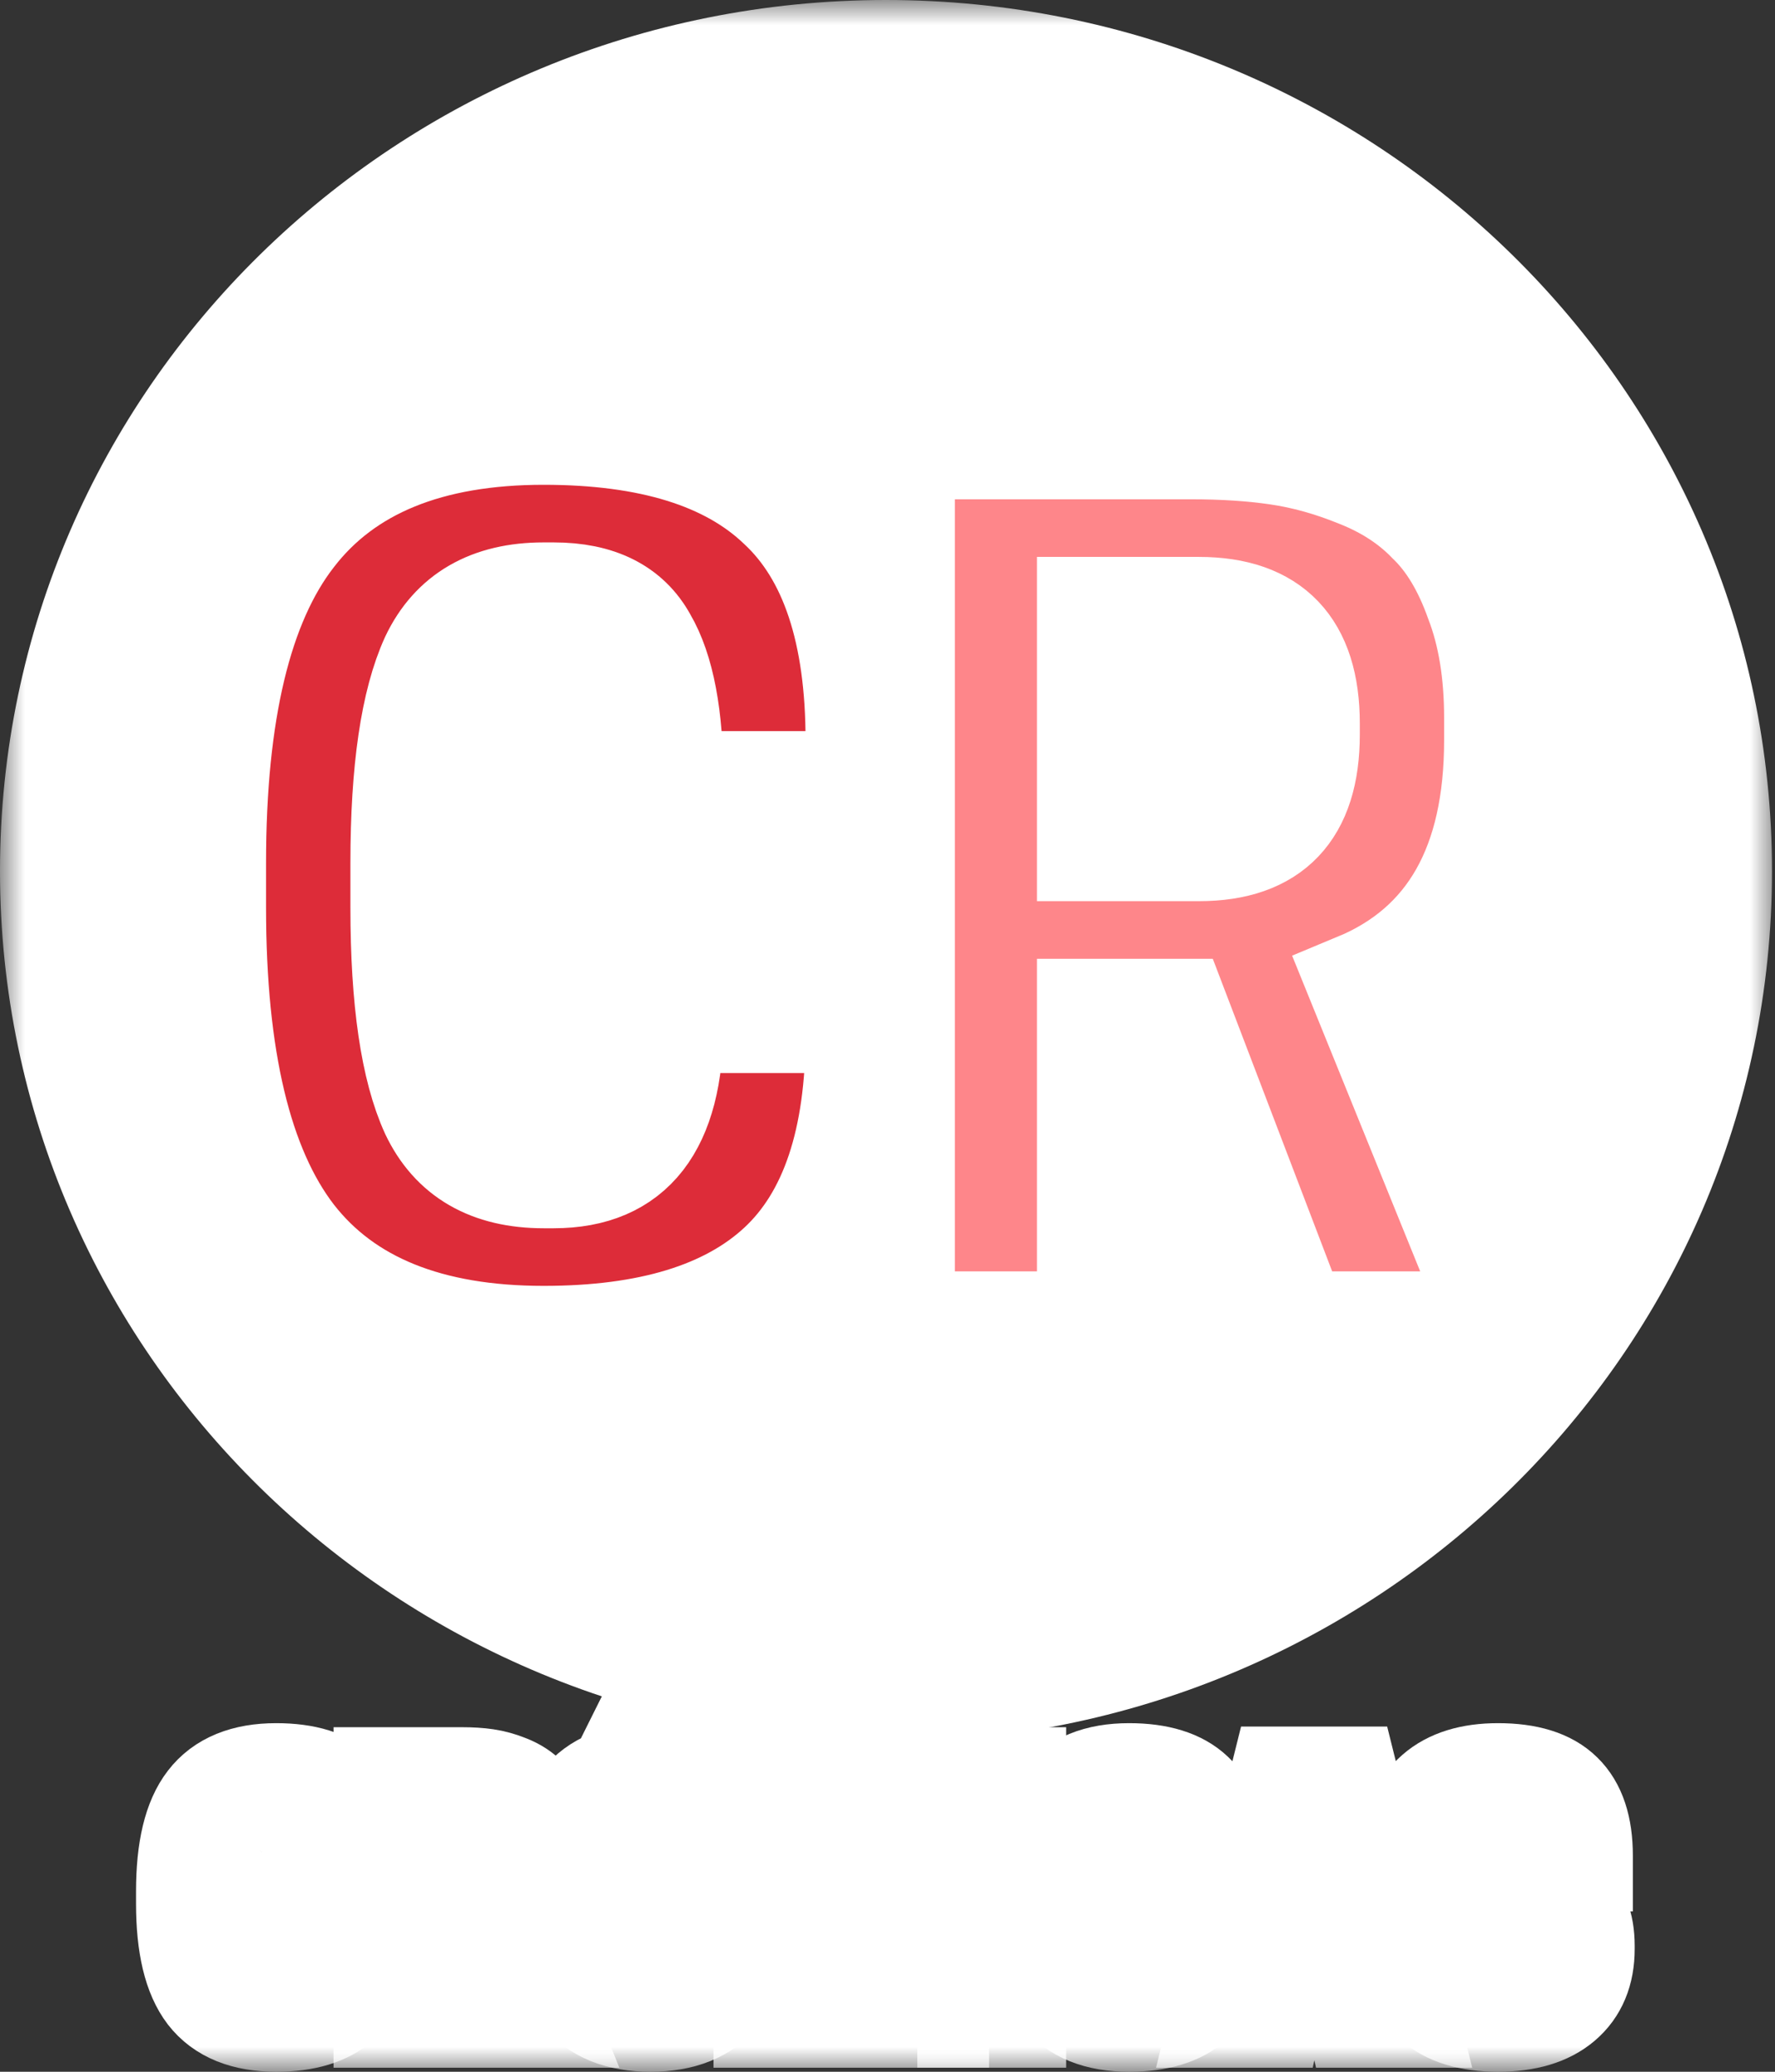 <svg width="36" height="42" viewBox="0 0 36 42" fill="none" xmlns="http://www.w3.org/2000/svg">
<rect x="0" y="0" width="36" height="42" fill="#333333" stroke="none"/>
<mask id="path-1-outside-1_2631_26" maskUnits="userSpaceOnUse" x="0" y="0" width="36" height="42" fill="black">
<rect fill="white" width="36" height="42"/>
<path d="M4.79 38.592C4.79 39.116 4.846 39.502 4.96 39.749C5.077 39.996 5.291 40.12 5.601 40.12H5.657C6.11 40.12 6.336 39.829 6.336 39.246H7.354V39.303C7.354 39.898 7.21 40.33 6.92 40.598C6.631 40.866 6.191 41 5.601 41C4.96 41 4.492 40.811 4.199 40.434C3.906 40.053 3.759 39.439 3.759 38.592V38.341C3.759 37.494 3.906 36.882 4.199 36.505C4.492 36.124 4.96 35.933 5.601 35.933C6.196 35.933 6.636 36.069 6.92 36.342C7.21 36.61 7.354 37.046 7.354 37.649V37.876H6.336C6.336 37.515 6.286 37.249 6.185 37.077C6.089 36.901 5.913 36.813 5.657 36.813H5.601C5.291 36.813 5.077 36.937 4.96 37.184C4.846 37.431 4.79 37.817 4.79 38.341V38.592Z"/>
<path d="M8.783 39.158V40.918H7.765V36.015H9.374C9.554 36.015 9.716 36.025 9.858 36.046C10.005 36.067 10.155 36.109 10.311 36.172C10.47 36.235 10.602 36.321 10.707 36.43C10.815 36.535 10.903 36.681 10.97 36.87C11.042 37.054 11.077 37.272 11.077 37.524V37.649C11.077 38.345 10.82 38.8 10.304 39.014L11.077 40.918H9.977L9.305 39.158H8.783ZM8.783 38.278H9.418C9.837 38.278 10.047 38.058 10.047 37.618V37.555C10.047 37.115 9.837 36.895 9.418 36.895H8.783V38.278Z"/>
<path d="M13.191 41C12.55 41 12.078 40.809 11.777 40.428C11.475 40.047 11.324 39.435 11.324 38.592V38.341C11.324 37.498 11.475 36.887 11.777 36.505C12.078 36.124 12.55 35.933 13.191 35.933C13.836 35.933 14.31 36.124 14.611 36.505C14.913 36.887 15.064 37.498 15.064 38.341V38.592C15.064 39.435 14.913 40.047 14.611 40.428C14.31 40.809 13.836 41 13.191 41ZM13.166 40.12H13.222C13.524 40.12 13.733 39.996 13.851 39.749C13.968 39.498 14.027 39.112 14.027 38.592V38.341C14.027 37.821 13.968 37.438 13.851 37.191C13.733 36.939 13.524 36.813 13.222 36.813H13.166C12.864 36.813 12.652 36.939 12.531 37.191C12.414 37.438 12.355 37.821 12.355 38.341V38.592C12.355 39.112 12.414 39.498 12.531 39.749C12.652 39.996 12.864 40.12 13.166 40.12ZM13.046 34.946H14.083L13.681 35.638H12.701L13.046 34.946Z"/>
<path d="M19.06 36.015V40.918H17.985L16.402 37.876L16.433 38.863V40.918H15.471V36.015H16.546L18.124 39.057L18.092 38.071V36.015H19.06Z"/>
<path d="M20.623 36.015V40.918H19.605V36.015H20.623Z"/>
<path d="M22.088 38.592C22.088 39.116 22.145 39.502 22.258 39.749C22.375 39.996 22.589 40.12 22.899 40.12H22.956C23.408 40.12 23.634 39.829 23.634 39.246H24.653V39.303C24.653 39.898 24.508 40.33 24.219 40.598C23.93 40.866 23.49 41 22.899 41C22.258 41 21.791 40.811 21.498 40.434C21.204 40.053 21.058 39.439 21.058 38.592V38.341C21.058 37.494 21.204 36.882 21.498 36.505C21.791 36.124 22.258 35.933 22.899 35.933C23.494 35.933 23.934 36.069 24.219 36.342C24.508 36.61 24.653 37.046 24.653 37.649V37.876H23.634C23.634 37.515 23.584 37.249 23.484 37.077C23.387 36.901 23.211 36.813 22.956 36.813H22.899C22.589 36.813 22.375 36.937 22.258 37.184C22.145 37.431 22.088 37.817 22.088 38.341V38.592Z"/>
<path d="M25.952 36.002H27.353L28.579 40.918H27.491L27.253 39.862H26.052L25.82 40.918H24.726L25.952 36.002ZM26.649 37.178L26.247 38.982H27.052L26.649 37.178Z"/>
<path d="M30.225 38.869C29.676 38.794 29.276 38.649 29.024 38.435C28.777 38.221 28.654 37.897 28.654 37.461V37.392C28.654 36.943 28.802 36.589 29.1 36.329C29.401 36.065 29.829 35.933 30.382 35.933C30.981 35.933 31.419 36.069 31.695 36.342C31.976 36.614 32.117 37.04 32.117 37.618V37.75H31.098C31.098 37.423 31.044 37.186 30.935 37.04C30.826 36.889 30.644 36.813 30.388 36.813H30.332C30.131 36.813 29.971 36.864 29.854 36.964C29.741 37.065 29.684 37.195 29.684 37.354V37.385C29.684 37.578 29.741 37.723 29.854 37.819C29.971 37.911 30.202 37.98 30.545 38.027C31.098 38.102 31.505 38.249 31.765 38.467C32.024 38.68 32.154 39.007 32.154 39.447V39.51C32.154 39.984 32.001 40.35 31.695 40.61C31.39 40.87 30.952 41 30.382 41C29.795 41 29.353 40.864 29.056 40.591C28.762 40.315 28.616 39.885 28.616 39.303V39.246H29.634C29.634 39.829 29.875 40.12 30.357 40.12H30.413C30.64 40.12 30.814 40.068 30.935 39.963C31.056 39.854 31.117 39.713 31.117 39.542V39.51C31.117 39.326 31.052 39.185 30.922 39.089C30.797 38.988 30.564 38.915 30.225 38.869Z"/>
<path d="M34.939 17.659C34.939 26.859 27.341 34.318 17.97 34.318C8.598 34.318 1 26.859 1 17.659C1 8.458 8.598 1 17.97 1C27.341 1 34.939 8.458 34.939 17.659Z"/>
<path d="M8.107 18.401C8.107 20.287 8.311 21.674 8.718 22.565C9.14 23.455 9.91 23.9 11.026 23.9H11.229C12.859 23.9 13.673 22.851 13.673 20.754H17.338V20.958C17.338 23.1 16.818 24.654 15.777 25.62C14.736 26.585 13.153 27.068 11.026 27.068C8.718 27.068 7.036 26.389 5.98 25.031C4.924 23.659 4.396 21.448 4.396 18.401V17.495C4.396 14.448 4.924 12.245 5.98 10.887C7.036 9.514 8.718 8.828 11.026 8.828C13.168 8.828 14.752 9.318 15.777 10.299C16.818 11.264 17.338 12.833 17.338 15.006V15.821H13.673C13.673 14.523 13.492 13.565 13.13 12.947C12.783 12.313 12.15 11.996 11.229 11.996H11.026C9.91 11.996 9.14 12.441 8.718 13.331C8.311 14.221 8.107 15.61 8.107 17.495V18.401Z"/>
<path d="M22.031 20.437V26.774H18.366V9.122H24.158C24.806 9.122 25.387 9.16 25.9 9.235C26.428 9.311 26.971 9.461 27.529 9.688C28.102 9.914 28.577 10.223 28.954 10.616C29.347 10.993 29.663 11.521 29.905 12.2C30.161 12.864 30.289 13.648 30.289 14.553V15.006C30.289 17.511 29.362 19.147 27.506 19.917L30.289 26.774H26.33L23.909 20.437H22.031ZM22.031 17.269H24.316C25.825 17.269 26.579 16.477 26.579 14.893V14.666C26.579 13.082 25.825 12.29 24.316 12.29H22.031V17.269Z"/>
</mask>
<path d="M4.79 38.592C4.79 39.116 4.846 39.502 4.96 39.749C5.077 39.996 5.291 40.12 5.601 40.12H5.657C6.11 40.12 6.336 39.829 6.336 39.246H7.354V39.303C7.354 39.898 7.21 40.33 6.92 40.598C6.631 40.866 6.191 41 5.601 41C4.96 41 4.492 40.811 4.199 40.434C3.906 40.053 3.759 39.439 3.759 38.592V38.341C3.759 37.494 3.906 36.882 4.199 36.505C4.492 36.124 4.96 35.933 5.601 35.933C6.196 35.933 6.636 36.069 6.92 36.342C7.21 36.61 7.354 37.046 7.354 37.649V37.876H6.336C6.336 37.515 6.286 37.249 6.185 37.077C6.089 36.901 5.913 36.813 5.657 36.813H5.601C5.291 36.813 5.077 36.937 4.96 37.184C4.846 37.431 4.79 37.817 4.79 38.341V38.592Z" fill="#DD2C39"/>
<path d="M8.783 39.158V40.918H7.765V36.015H9.374C9.554 36.015 9.716 36.025 9.858 36.046C10.005 36.067 10.155 36.109 10.311 36.172C10.47 36.235 10.602 36.321 10.707 36.43C10.815 36.535 10.903 36.681 10.97 36.87C11.042 37.054 11.077 37.272 11.077 37.524V37.649C11.077 38.345 10.82 38.8 10.304 39.014L11.077 40.918H9.977L9.305 39.158H8.783ZM8.783 38.278H9.418C9.837 38.278 10.047 38.058 10.047 37.618V37.555C10.047 37.115 9.837 36.895 9.418 36.895H8.783V38.278Z" fill="#DD2C39"/>
<path d="M13.191 41C12.55 41 12.078 40.809 11.777 40.428C11.475 40.047 11.324 39.435 11.324 38.592V38.341C11.324 37.498 11.475 36.887 11.777 36.505C12.078 36.124 12.55 35.933 13.191 35.933C13.836 35.933 14.31 36.124 14.611 36.505C14.913 36.887 15.064 37.498 15.064 38.341V38.592C15.064 39.435 14.913 40.047 14.611 40.428C14.31 40.809 13.836 41 13.191 41ZM13.166 40.12H13.222C13.524 40.12 13.733 39.996 13.851 39.749C13.968 39.498 14.027 39.112 14.027 38.592V38.341C14.027 37.821 13.968 37.438 13.851 37.191C13.733 36.939 13.524 36.813 13.222 36.813H13.166C12.864 36.813 12.652 36.939 12.531 37.191C12.414 37.438 12.355 37.821 12.355 38.341V38.592C12.355 39.112 12.414 39.498 12.531 39.749C12.652 39.996 12.864 40.12 13.166 40.12ZM13.046 34.946H14.083L13.681 35.638H12.701L13.046 34.946Z" fill="#DD2C39"/>
<path d="M19.06 36.015V40.918H17.985L16.402 37.876L16.433 38.863V40.918H15.471V36.015H16.546L18.124 39.057L18.092 38.071V36.015H19.06Z" fill="#DD2C39"/>
<path d="M20.623 36.015V40.918H19.605V36.015H20.623Z" fill="#DD2C39"/>
<path d="M22.088 38.592C22.088 39.116 22.145 39.502 22.258 39.749C22.375 39.996 22.589 40.12 22.899 40.12H22.956C23.408 40.12 23.634 39.829 23.634 39.246H24.653V39.303C24.653 39.898 24.508 40.33 24.219 40.598C23.93 40.866 23.49 41 22.899 41C22.258 41 21.791 40.811 21.498 40.434C21.204 40.053 21.058 39.439 21.058 38.592V38.341C21.058 37.494 21.204 36.882 21.498 36.505C21.791 36.124 22.258 35.933 22.899 35.933C23.494 35.933 23.934 36.069 24.219 36.342C24.508 36.61 24.653 37.046 24.653 37.649V37.876H23.634C23.634 37.515 23.584 37.249 23.484 37.077C23.387 36.901 23.211 36.813 22.956 36.813H22.899C22.589 36.813 22.375 36.937 22.258 37.184C22.145 37.431 22.088 37.817 22.088 38.341V38.592Z" fill="#DD2C39"/>
<path d="M25.952 36.002H27.353L28.579 40.918H27.491L27.253 39.862H26.052L25.82 40.918H24.726L25.952 36.002ZM26.649 37.178L26.247 38.982H27.052L26.649 37.178Z" fill="#DD2C39"/>
<path d="M30.225 38.869C29.676 38.794 29.276 38.649 29.024 38.435C28.777 38.221 28.654 37.897 28.654 37.461V37.392C28.654 36.943 28.802 36.589 29.1 36.329C29.401 36.065 29.829 35.933 30.382 35.933C30.981 35.933 31.419 36.069 31.695 36.342C31.976 36.614 32.117 37.04 32.117 37.618V37.75H31.098C31.098 37.423 31.044 37.186 30.935 37.04C30.826 36.889 30.644 36.813 30.388 36.813H30.332C30.131 36.813 29.971 36.864 29.854 36.964C29.741 37.065 29.684 37.195 29.684 37.354V37.385C29.684 37.578 29.741 37.723 29.854 37.819C29.971 37.911 30.202 37.98 30.545 38.027C31.098 38.102 31.505 38.249 31.765 38.467C32.024 38.68 32.154 39.007 32.154 39.447V39.51C32.154 39.984 32.001 40.35 31.695 40.61C31.39 40.87 30.952 41 30.382 41C29.795 41 29.353 40.864 29.056 40.591C28.762 40.315 28.616 39.885 28.616 39.303V39.246H29.634C29.634 39.829 29.875 40.12 30.357 40.12H30.413C30.64 40.12 30.814 40.068 30.935 39.963C31.056 39.854 31.117 39.713 31.117 39.542V39.51C31.117 39.326 31.052 39.185 30.922 39.089C30.797 38.988 30.564 38.915 30.225 38.869Z" fill="#DD2C39"/>
<path d="M34.939 17.659C34.939 26.859 27.341 34.318 17.97 34.318C8.598 34.318 1 26.859 1 17.659C1 8.458 8.598 1 17.97 1C27.341 1 34.939 8.458 34.939 17.659Z" fill="white"/>
<path d="M8.107 18.401C8.107 20.287 8.311 21.674 8.718 22.565C9.14 23.455 9.91 23.9 11.026 23.9H11.229C12.859 23.9 13.673 22.851 13.673 20.754H17.338V20.958C17.338 23.1 16.818 24.654 15.777 25.62C14.736 26.585 13.153 27.068 11.026 27.068C8.718 27.068 7.036 26.389 5.98 25.031C4.924 23.659 4.396 21.448 4.396 18.401V17.495C4.396 14.448 4.924 12.245 5.98 10.887C7.036 9.514 8.718 8.828 11.026 8.828C13.168 8.828 14.752 9.318 15.777 10.299C16.818 11.264 17.338 12.833 17.338 15.006V15.821H13.673C13.673 14.523 13.492 13.565 13.13 12.947C12.783 12.313 12.15 11.996 11.229 11.996H11.026C9.91 11.996 9.14 12.441 8.718 13.331C8.311 14.221 8.107 15.61 8.107 17.495V18.401Z" fill="#DD2C39"/>
<path d="M22.031 20.437V26.774H18.366V9.122H24.158C24.806 9.122 25.387 9.16 25.9 9.235C26.428 9.311 26.971 9.461 27.529 9.688C28.102 9.914 28.577 10.223 28.954 10.616C29.347 10.993 29.663 11.521 29.905 12.2C30.161 12.864 30.289 13.648 30.289 14.553V15.006C30.289 17.511 29.362 19.147 27.506 19.917L30.289 26.774H26.33L23.909 20.437H22.031ZM22.031 17.269H24.316C25.825 17.269 26.579 16.477 26.579 14.893V14.666C26.579 13.082 25.825 12.29 24.316 12.29H22.031V17.269Z" fill="#FE868A"/>
<path d="M4.79 38.592C4.79 39.116 4.846 39.502 4.96 39.749C5.077 39.996 5.291 40.12 5.601 40.12H5.657C6.11 40.12 6.336 39.829 6.336 39.246H7.354V39.303C7.354 39.898 7.21 40.33 6.92 40.598C6.631 40.866 6.191 41 5.601 41C4.96 41 4.492 40.811 4.199 40.434C3.906 40.053 3.759 39.439 3.759 38.592V38.341C3.759 37.494 3.906 36.882 4.199 36.505C4.492 36.124 4.96 35.933 5.601 35.933C6.196 35.933 6.636 36.069 6.92 36.342C7.21 36.61 7.354 37.046 7.354 37.649V37.876H6.336C6.336 37.515 6.286 37.249 6.185 37.077C6.089 36.901 5.913 36.813 5.657 36.813H5.601C5.291 36.813 5.077 36.937 4.96 37.184C4.846 37.431 4.79 37.817 4.79 38.341V38.592Z" stroke="white" stroke-width="2" mask="url(#path-1-outside-1_2631_26)"/>
<path d="M8.783 39.158V40.918H7.765V36.015H9.374C9.554 36.015 9.716 36.025 9.858 36.046C10.005 36.067 10.155 36.109 10.311 36.172C10.47 36.235 10.602 36.321 10.707 36.43C10.815 36.535 10.903 36.681 10.97 36.87C11.042 37.054 11.077 37.272 11.077 37.524V37.649C11.077 38.345 10.82 38.8 10.304 39.014L11.077 40.918H9.977L9.305 39.158H8.783ZM8.783 38.278H9.418C9.837 38.278 10.047 38.058 10.047 37.618V37.555C10.047 37.115 9.837 36.895 9.418 36.895H8.783V38.278Z" stroke="white" stroke-width="2" mask="url(#path-1-outside-1_2631_26)"/>
<path d="M13.191 41C12.55 41 12.078 40.809 11.777 40.428C11.475 40.047 11.324 39.435 11.324 38.592V38.341C11.324 37.498 11.475 36.887 11.777 36.505C12.078 36.124 12.55 35.933 13.191 35.933C13.836 35.933 14.31 36.124 14.611 36.505C14.913 36.887 15.064 37.498 15.064 38.341V38.592C15.064 39.435 14.913 40.047 14.611 40.428C14.31 40.809 13.836 41 13.191 41ZM13.166 40.12H13.222C13.524 40.12 13.733 39.996 13.851 39.749C13.968 39.498 14.027 39.112 14.027 38.592V38.341C14.027 37.821 13.968 37.438 13.851 37.191C13.733 36.939 13.524 36.813 13.222 36.813H13.166C12.864 36.813 12.652 36.939 12.531 37.191C12.414 37.438 12.355 37.821 12.355 38.341V38.592C12.355 39.112 12.414 39.498 12.531 39.749C12.652 39.996 12.864 40.12 13.166 40.12ZM13.046 34.946H14.083L13.681 35.638H12.701L13.046 34.946Z" stroke="white" stroke-width="2" mask="url(#path-1-outside-1_2631_26)"/>
<path d="M19.06 36.015V40.918H17.985L16.402 37.876L16.433 38.863V40.918H15.471V36.015H16.546L18.124 39.057L18.092 38.071V36.015H19.06Z" stroke="white" stroke-width="2" mask="url(#path-1-outside-1_2631_26)"/>
<path d="M20.623 36.015V40.918H19.605V36.015H20.623Z" stroke="white" stroke-width="2" mask="url(#path-1-outside-1_2631_26)"/>
<path d="M22.088 38.592C22.088 39.116 22.145 39.502 22.258 39.749C22.375 39.996 22.589 40.12 22.899 40.12H22.956C23.408 40.12 23.634 39.829 23.634 39.246H24.653V39.303C24.653 39.898 24.508 40.33 24.219 40.598C23.93 40.866 23.49 41 22.899 41C22.258 41 21.791 40.811 21.498 40.434C21.204 40.053 21.058 39.439 21.058 38.592V38.341C21.058 37.494 21.204 36.882 21.498 36.505C21.791 36.124 22.258 35.933 22.899 35.933C23.494 35.933 23.934 36.069 24.219 36.342C24.508 36.61 24.653 37.046 24.653 37.649V37.876H23.634C23.634 37.515 23.584 37.249 23.484 37.077C23.387 36.901 23.211 36.813 22.956 36.813H22.899C22.589 36.813 22.375 36.937 22.258 37.184C22.145 37.431 22.088 37.817 22.088 38.341V38.592Z" stroke="white" stroke-width="2" mask="url(#path-1-outside-1_2631_26)"/>
<path d="M25.952 36.002H27.353L28.579 40.918H27.491L27.253 39.862H26.052L25.82 40.918H24.726L25.952 36.002ZM26.649 37.178L26.247 38.982H27.052L26.649 37.178Z" stroke="white" stroke-width="2" mask="url(#path-1-outside-1_2631_26)"/>
<path d="M30.225 38.869C29.676 38.794 29.276 38.649 29.024 38.435C28.777 38.221 28.654 37.897 28.654 37.461V37.392C28.654 36.943 28.802 36.589 29.1 36.329C29.401 36.065 29.829 35.933 30.382 35.933C30.981 35.933 31.419 36.069 31.695 36.342C31.976 36.614 32.117 37.04 32.117 37.618V37.75H31.098C31.098 37.423 31.044 37.186 30.935 37.04C30.826 36.889 30.644 36.813 30.388 36.813H30.332C30.131 36.813 29.971 36.864 29.854 36.964C29.741 37.065 29.684 37.195 29.684 37.354V37.385C29.684 37.578 29.741 37.723 29.854 37.819C29.971 37.911 30.202 37.98 30.545 38.027C31.098 38.102 31.505 38.249 31.765 38.467C32.024 38.68 32.154 39.007 32.154 39.447V39.51C32.154 39.984 32.001 40.35 31.695 40.61C31.39 40.87 30.952 41 30.382 41C29.795 41 29.353 40.864 29.056 40.591C28.762 40.315 28.616 39.885 28.616 39.303V39.246H29.634C29.634 39.829 29.875 40.12 30.357 40.12H30.413C30.64 40.12 30.814 40.068 30.935 39.963C31.056 39.854 31.117 39.713 31.117 39.542V39.51C31.117 39.326 31.052 39.185 30.922 39.089C30.797 38.988 30.564 38.915 30.225 38.869Z" stroke="white" stroke-width="2" mask="url(#path-1-outside-1_2631_26)"/>
<path d="M34.939 17.659C34.939 26.859 27.341 34.318 17.97 34.318C8.598 34.318 1 26.859 1 17.659C1 8.458 8.598 1 17.97 1C27.341 1 34.939 8.458 34.939 17.659Z" stroke="white" stroke-width="2" mask="url(#path-1-outside-1_2631_26)"/>
<path d="M8.107 18.401C8.107 20.287 8.311 21.674 8.718 22.565C9.14 23.455 9.91 23.9 11.026 23.9H11.229C12.859 23.9 13.673 22.851 13.673 20.754H17.338V20.958C17.338 23.1 16.818 24.654 15.777 25.62C14.736 26.585 13.153 27.068 11.026 27.068C8.718 27.068 7.036 26.389 5.98 25.031C4.924 23.659 4.396 21.448 4.396 18.401V17.495C4.396 14.448 4.924 12.245 5.98 10.887C7.036 9.514 8.718 8.828 11.026 8.828C13.168 8.828 14.752 9.318 15.777 10.299C16.818 11.264 17.338 12.833 17.338 15.006V15.821H13.673C13.673 14.523 13.492 13.565 13.13 12.947C12.783 12.313 12.15 11.996 11.229 11.996H11.026C9.91 11.996 9.14 12.441 8.718 13.331C8.311 14.221 8.107 15.61 8.107 17.495V18.401Z" stroke="white" stroke-width="2" mask="url(#path-1-outside-1_2631_26)"/>
<path d="M22.031 20.437V26.774H18.366V9.122H24.158C24.806 9.122 25.387 9.16 25.9 9.235C26.428 9.311 26.971 9.461 27.529 9.688C28.102 9.914 28.577 10.223 28.954 10.616C29.347 10.993 29.663 11.521 29.905 12.2C30.161 12.864 30.289 13.648 30.289 14.553V15.006C30.289 17.511 29.362 19.147 27.506 19.917L30.289 26.774H26.33L23.909 20.437H22.031ZM22.031 17.269H24.316C25.825 17.269 26.579 16.477 26.579 14.893V14.666C26.579 13.082 25.825 12.29 24.316 12.29H22.031V17.269Z" stroke="white" stroke-width="2" mask="url(#path-1-outside-1_2631_26)"/>
</svg>
